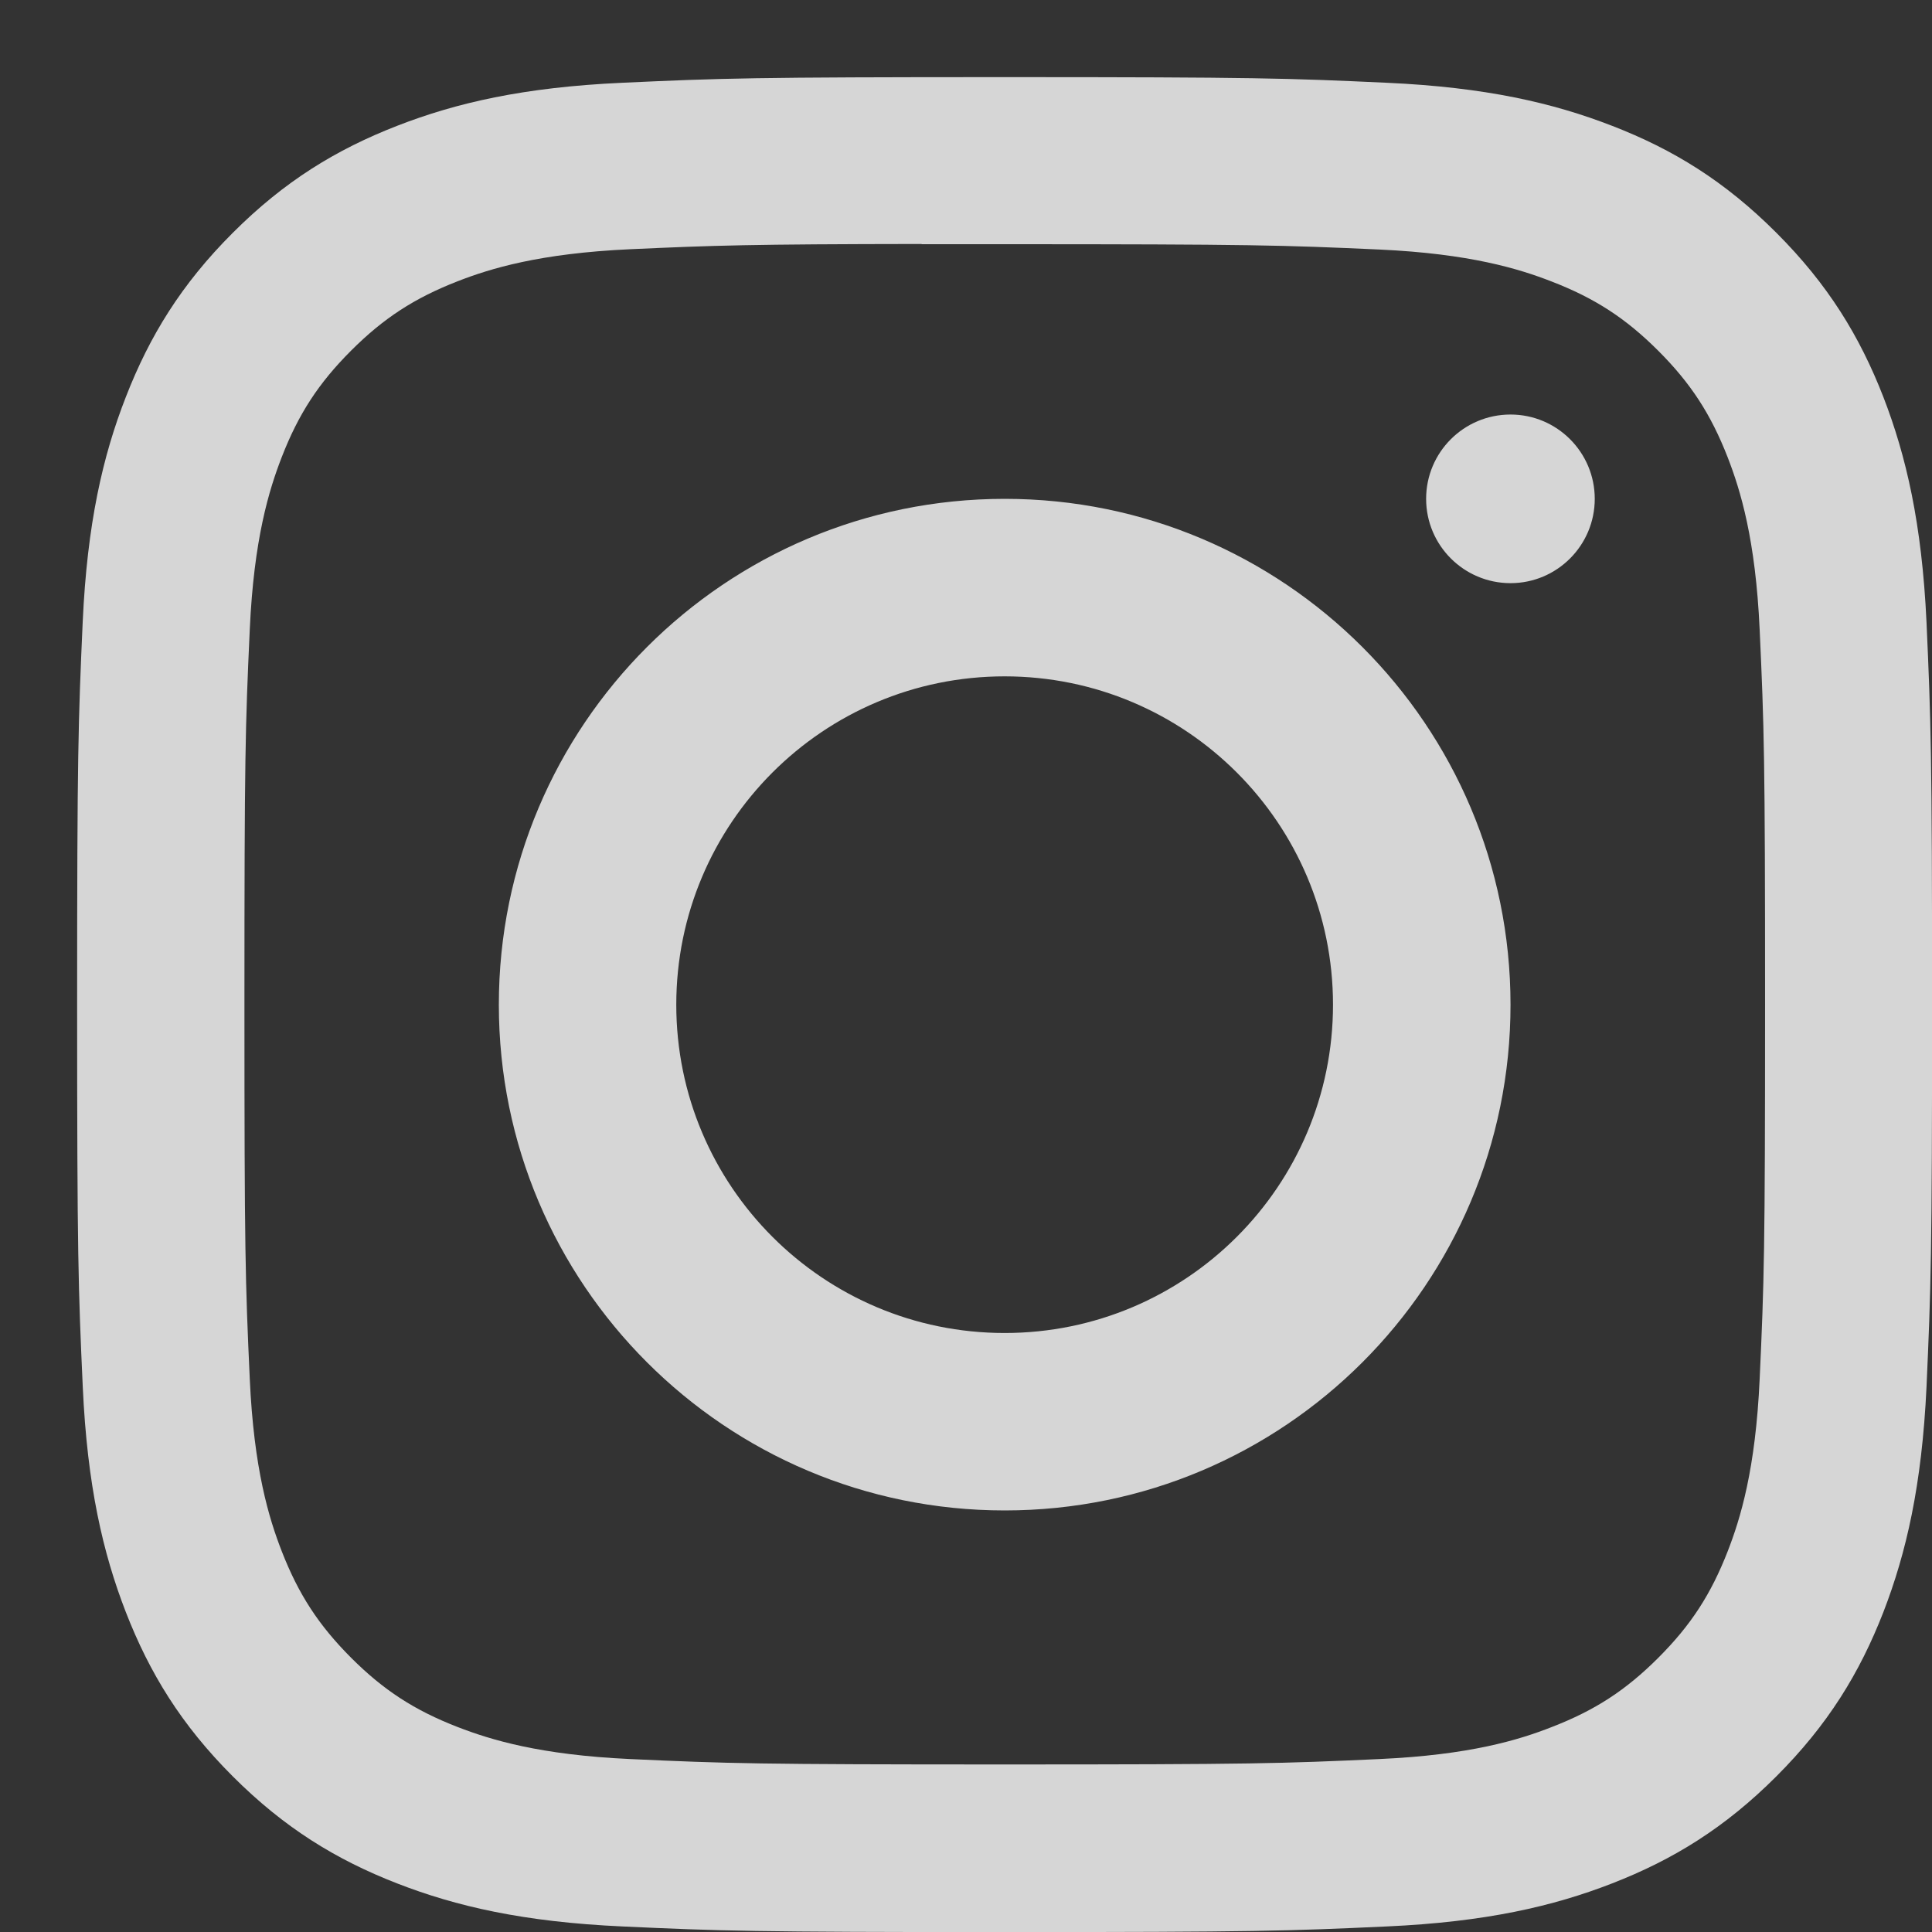 <svg width="25" height="25" viewBox="0 0 25 25" fill="none" xmlns="http://www.w3.org/2000/svg">
<rect x="0" y="0" width="25" height="25" fill="#333333" stroke="none"/>
<path fill-rule="evenodd" clip-rule="evenodd" d="M8.052 1.071C9.332 1.012 9.741 0.998 13.001 0.998H12.997C16.257 0.998 16.665 1.012 17.945 1.071C19.223 1.129 20.095 1.331 20.86 1.628C21.651 1.934 22.318 2.344 22.986 3.012C23.653 3.679 24.064 4.349 24.371 5.138C24.666 5.901 24.869 6.773 24.929 8.051C24.986 9.331 25.001 9.74 25.001 12.999C25.001 16.259 24.986 16.667 24.929 17.947C24.869 19.224 24.666 20.097 24.371 20.86C24.064 21.649 23.653 22.319 22.986 22.986C22.319 23.653 21.65 24.064 20.861 24.371C20.098 24.668 19.225 24.87 17.947 24.928C16.667 24.987 16.259 25.001 12.999 25.001C9.74 25.001 9.331 24.987 8.051 24.928C6.774 24.87 5.901 24.668 5.138 24.371C4.349 24.064 3.679 23.653 3.012 22.986C2.345 22.319 1.935 21.649 1.628 20.86C1.332 20.097 1.129 19.224 1.071 17.947C1.013 16.667 0.998 16.259 0.998 12.999C0.998 9.74 1.013 9.331 1.07 8.051C1.128 6.774 1.33 5.901 1.628 5.138C1.935 4.349 2.345 3.679 3.013 3.012C3.68 2.345 4.35 1.935 5.139 1.628C5.902 1.331 6.774 1.129 8.052 1.071ZM12.601 3.16C12.359 3.16 12.134 3.16 11.925 3.16V3.157C9.688 3.16 9.259 3.175 8.152 3.225C6.982 3.279 6.346 3.474 5.923 3.639C5.363 3.857 4.963 4.117 4.543 4.537C4.123 4.957 3.862 5.357 3.645 5.917C3.481 6.34 3.285 6.975 3.232 8.145C3.174 9.41 3.163 9.788 3.163 12.993C3.163 16.198 3.174 16.578 3.232 17.843C3.285 19.014 3.481 19.649 3.645 20.071C3.863 20.631 4.123 21.03 4.543 21.451C4.963 21.871 5.363 22.131 5.923 22.348C6.347 22.512 6.982 22.708 8.152 22.762C9.417 22.82 9.797 22.832 13.002 22.832C16.206 22.832 16.586 22.82 17.851 22.762C19.021 22.709 19.657 22.514 20.079 22.348C20.64 22.131 21.039 21.871 21.459 21.451C21.879 21.031 22.139 20.632 22.357 20.072C22.521 19.65 22.717 19.015 22.77 17.844C22.828 16.579 22.84 16.199 22.84 12.996C22.84 9.793 22.828 9.413 22.77 8.148C22.717 6.978 22.521 6.343 22.357 5.92C22.139 5.36 21.879 4.96 21.459 4.54C21.039 4.12 20.64 3.86 20.079 3.643C19.656 3.478 19.021 3.283 17.851 3.229C16.586 3.172 16.206 3.16 13.002 3.16L12.601 3.16ZM6.455 13.001C6.455 9.386 9.386 6.455 13.001 6.455C16.615 6.455 19.546 9.386 19.546 13.001C19.546 16.616 16.616 19.545 13.001 19.545C9.386 19.545 6.455 16.616 6.455 13.001ZM17.249 13.001C17.249 10.654 15.346 8.752 13 8.752C10.653 8.752 8.751 10.654 8.751 13.001C8.751 15.347 10.653 17.249 13 17.249C15.346 17.249 17.249 15.347 17.249 13.001ZM18.454 6.455C18.454 5.852 18.943 5.364 19.546 5.364V5.364C20.148 5.364 20.636 5.853 20.636 6.455C20.636 7.057 20.148 7.546 19.546 7.546C18.943 7.546 18.454 7.057 18.454 6.455Z" fill="white" fill-opacity="0.8"/>
</svg>
